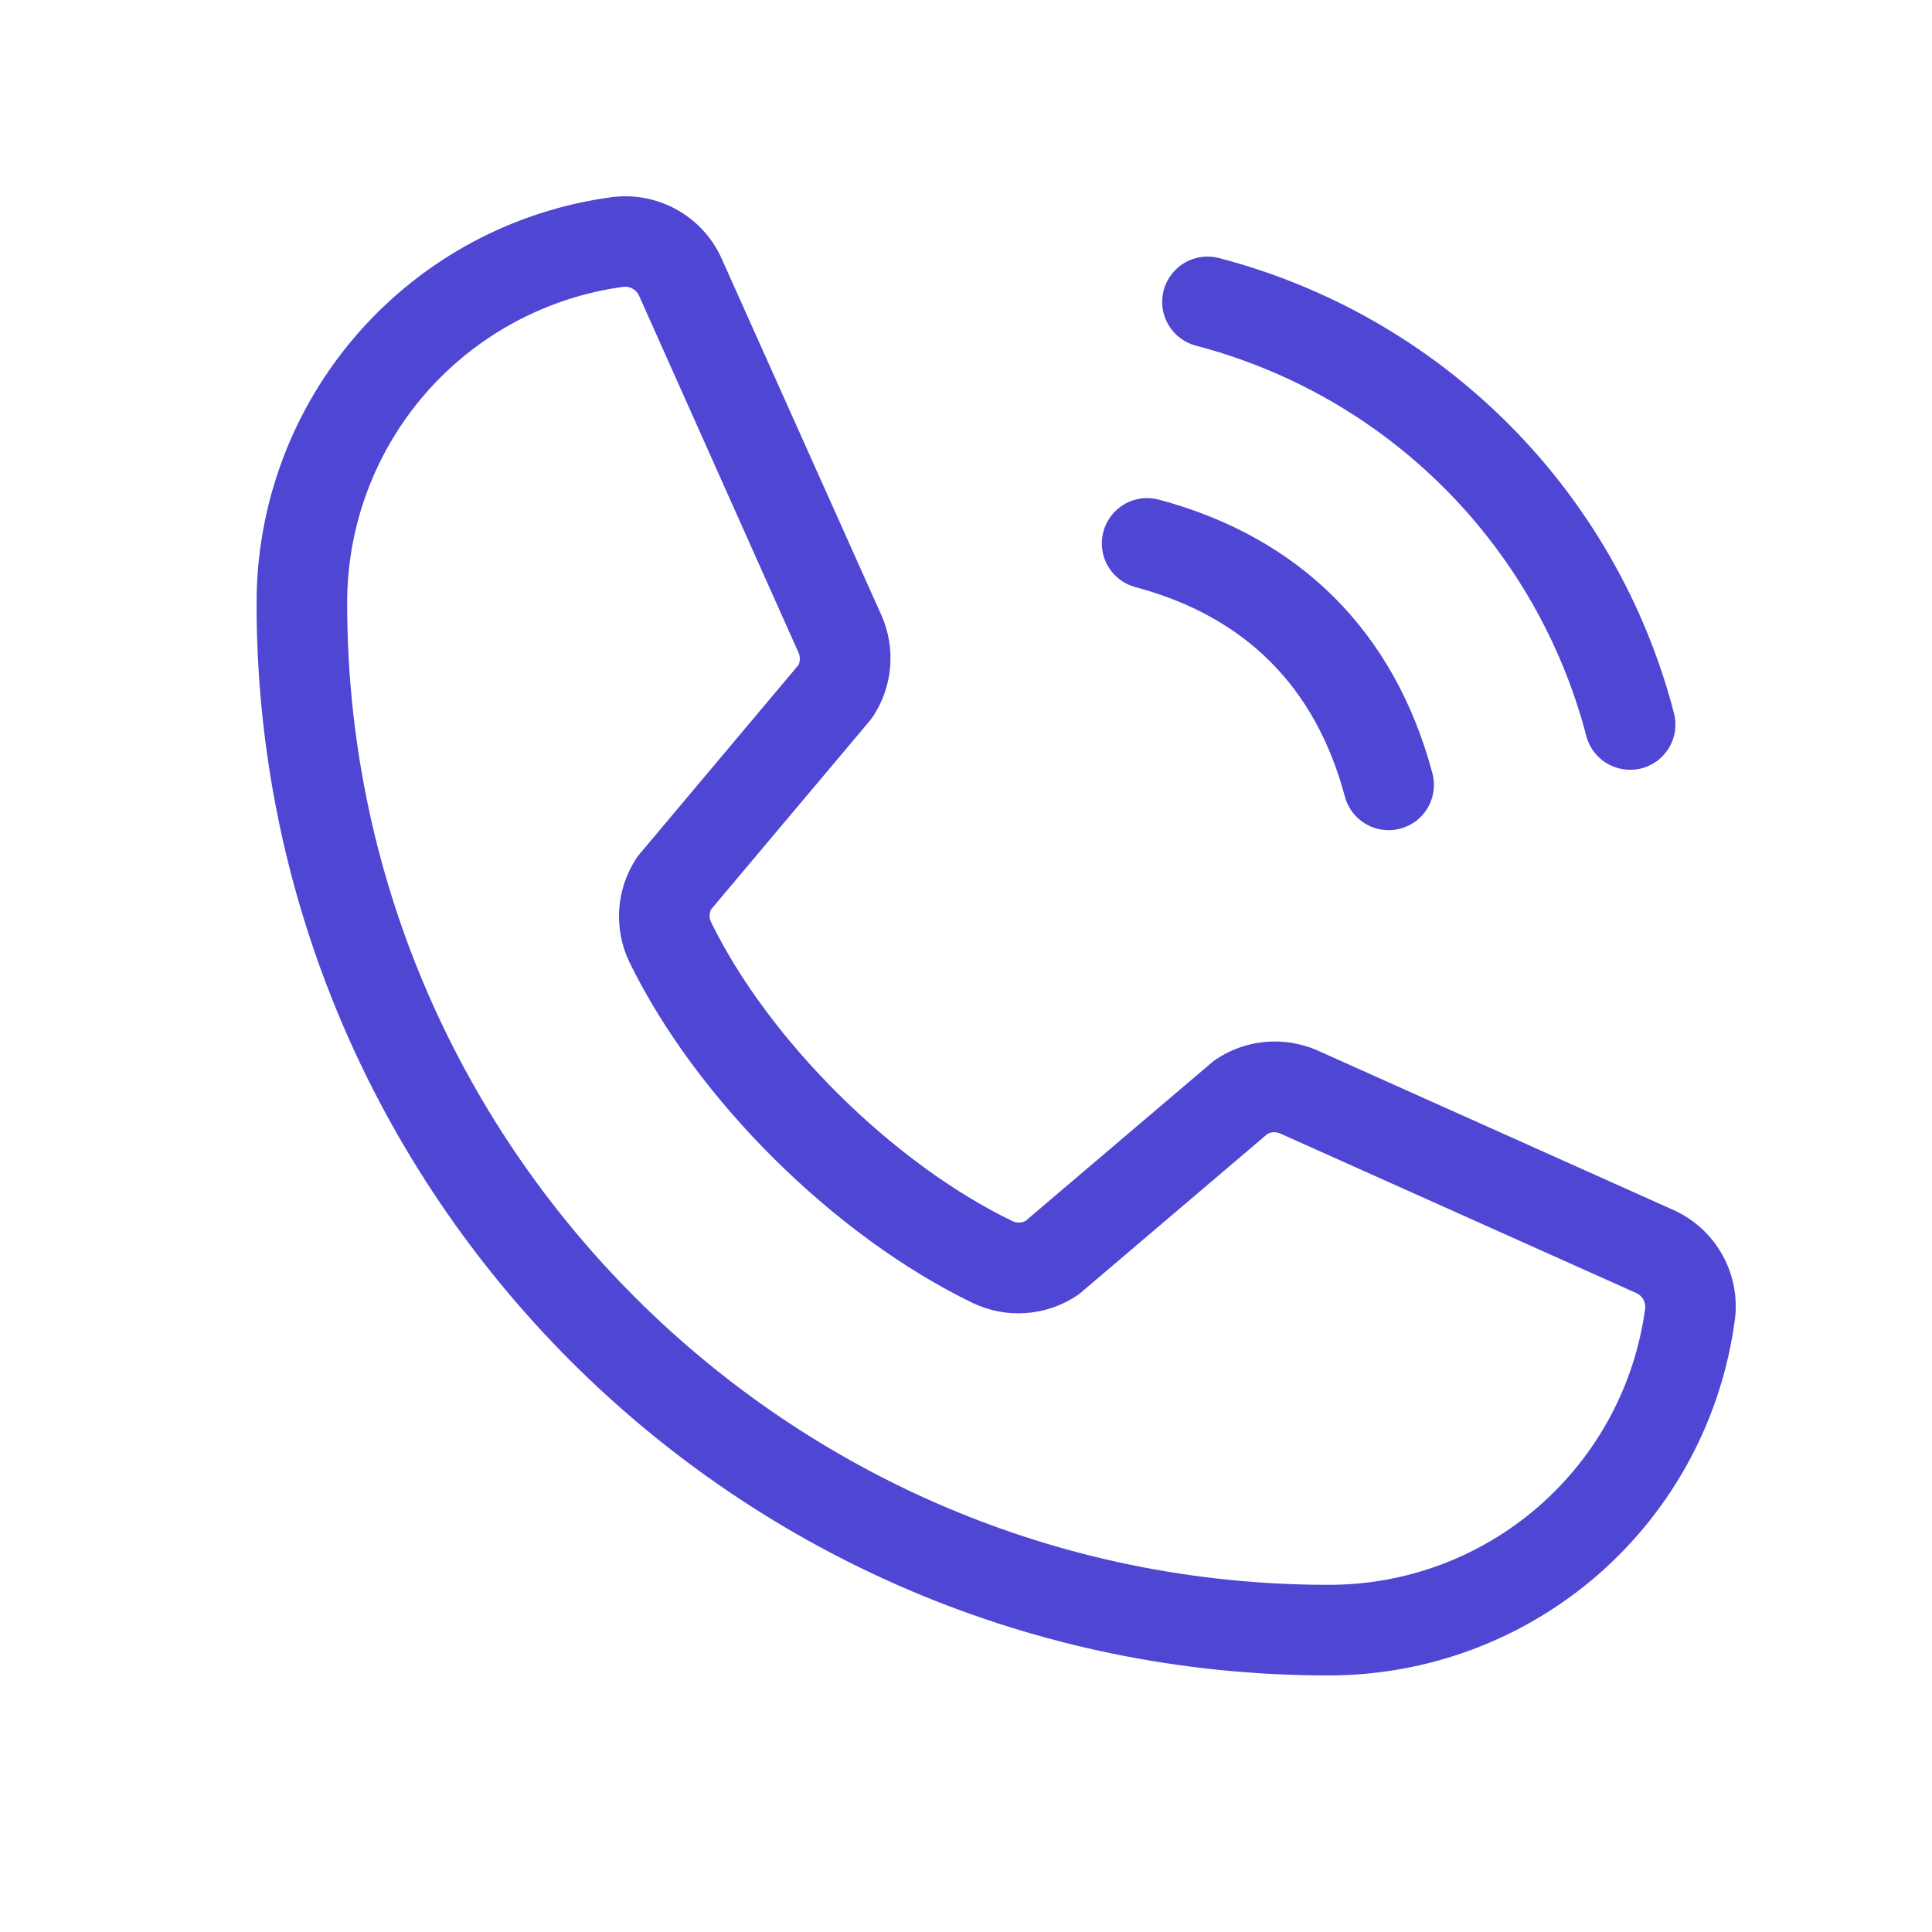 <?xml version="1.0" encoding="UTF-8"?> <svg xmlns="http://www.w3.org/2000/svg" width="30" height="30" viewBox="0 0 30 30" fill="none"> <path d="M18.07 4.506C18.094 4.417 18.135 4.333 18.192 4.26C18.248 4.186 18.318 4.125 18.398 4.078C18.478 4.032 18.566 4.002 18.658 3.99C18.749 3.978 18.842 3.984 18.932 4.008C20.63 4.451 22.179 5.339 23.42 6.58C24.662 7.821 25.549 9.37 25.992 11.068C26.016 11.158 26.022 11.251 26.01 11.342C25.998 11.434 25.968 11.522 25.922 11.602C25.875 11.682 25.814 11.752 25.741 11.809C25.667 11.865 25.583 11.906 25.494 11.93C25.435 11.945 25.374 11.953 25.312 11.953C25.158 11.953 25.007 11.902 24.884 11.808C24.761 11.714 24.673 11.581 24.633 11.432C24.253 9.973 23.49 8.642 22.424 7.576C21.358 6.51 20.027 5.748 18.568 5.367C18.479 5.343 18.395 5.302 18.322 5.246C18.249 5.19 18.187 5.12 18.141 5.04C18.095 4.96 18.064 4.872 18.052 4.78C18.04 4.688 18.046 4.595 18.07 4.506ZM17.631 9.117C19.336 9.572 20.428 10.664 20.883 12.369C20.923 12.519 21.011 12.651 21.134 12.745C21.257 12.84 21.408 12.891 21.562 12.891C21.624 12.891 21.685 12.883 21.744 12.867C21.833 12.844 21.917 12.802 21.991 12.746C22.064 12.69 22.125 12.62 22.172 12.54C22.218 12.46 22.248 12.371 22.26 12.28C22.272 12.188 22.266 12.095 22.242 12.006C21.656 9.813 20.187 8.344 17.994 7.758C17.905 7.734 17.812 7.728 17.72 7.74C17.629 7.752 17.54 7.782 17.46 7.829C17.299 7.922 17.181 8.076 17.133 8.256C17.085 8.436 17.11 8.628 17.203 8.79C17.297 8.951 17.451 9.069 17.631 9.117ZM26.94 20.484C26.739 22.016 25.988 23.423 24.826 24.441C23.663 25.459 22.17 26.018 20.625 26.016C11.449 26.016 3.984 18.551 3.984 9.375C3.981 7.831 4.541 6.338 5.558 5.176C6.575 4.014 7.981 3.261 9.512 3.06C9.865 3.017 10.222 3.09 10.529 3.267C10.837 3.444 11.079 3.717 11.218 4.043L13.691 9.563C13.8 9.812 13.845 10.086 13.822 10.357C13.8 10.629 13.709 10.891 13.56 11.119C13.545 11.142 13.528 11.164 13.511 11.186L11.041 14.122C11.026 14.153 11.019 14.186 11.019 14.22C11.019 14.254 11.026 14.288 11.041 14.318C11.939 16.155 13.866 18.068 15.729 18.965C15.76 18.979 15.794 18.985 15.828 18.984C15.862 18.983 15.896 18.974 15.926 18.957L18.819 16.497C18.84 16.479 18.862 16.462 18.885 16.447C19.112 16.296 19.373 16.204 19.645 16.179C19.916 16.154 20.19 16.197 20.441 16.304L25.977 18.785C26.299 18.928 26.567 19.171 26.74 19.477C26.914 19.784 26.984 20.138 26.94 20.488V20.484ZM25.547 20.311C25.551 20.262 25.539 20.213 25.514 20.171C25.488 20.129 25.45 20.096 25.405 20.077L19.868 17.596C19.838 17.584 19.805 17.579 19.773 17.581C19.741 17.583 19.709 17.592 19.68 17.608L16.788 20.068C16.767 20.086 16.745 20.102 16.723 20.118C16.487 20.275 16.214 20.369 15.931 20.389C15.649 20.41 15.365 20.356 15.109 20.235C12.957 19.195 10.813 17.071 9.773 14.939C9.651 14.684 9.597 14.402 9.615 14.121C9.634 13.839 9.725 13.566 9.88 13.33C9.895 13.307 9.912 13.284 9.93 13.263L12.398 10.327C12.413 10.296 12.42 10.263 12.42 10.229C12.42 10.195 12.413 10.162 12.398 10.131L9.93 4.607C9.914 4.562 9.885 4.524 9.846 4.497C9.808 4.469 9.762 4.454 9.715 4.453H9.688C8.496 4.612 7.403 5.199 6.612 6.104C5.821 7.01 5.387 8.173 5.391 9.375C5.391 17.775 12.225 24.609 20.625 24.609C21.828 24.613 22.99 24.179 23.896 23.388C24.802 22.597 25.389 21.503 25.547 20.311Z" fill="#4F46D4"></path> </svg> 